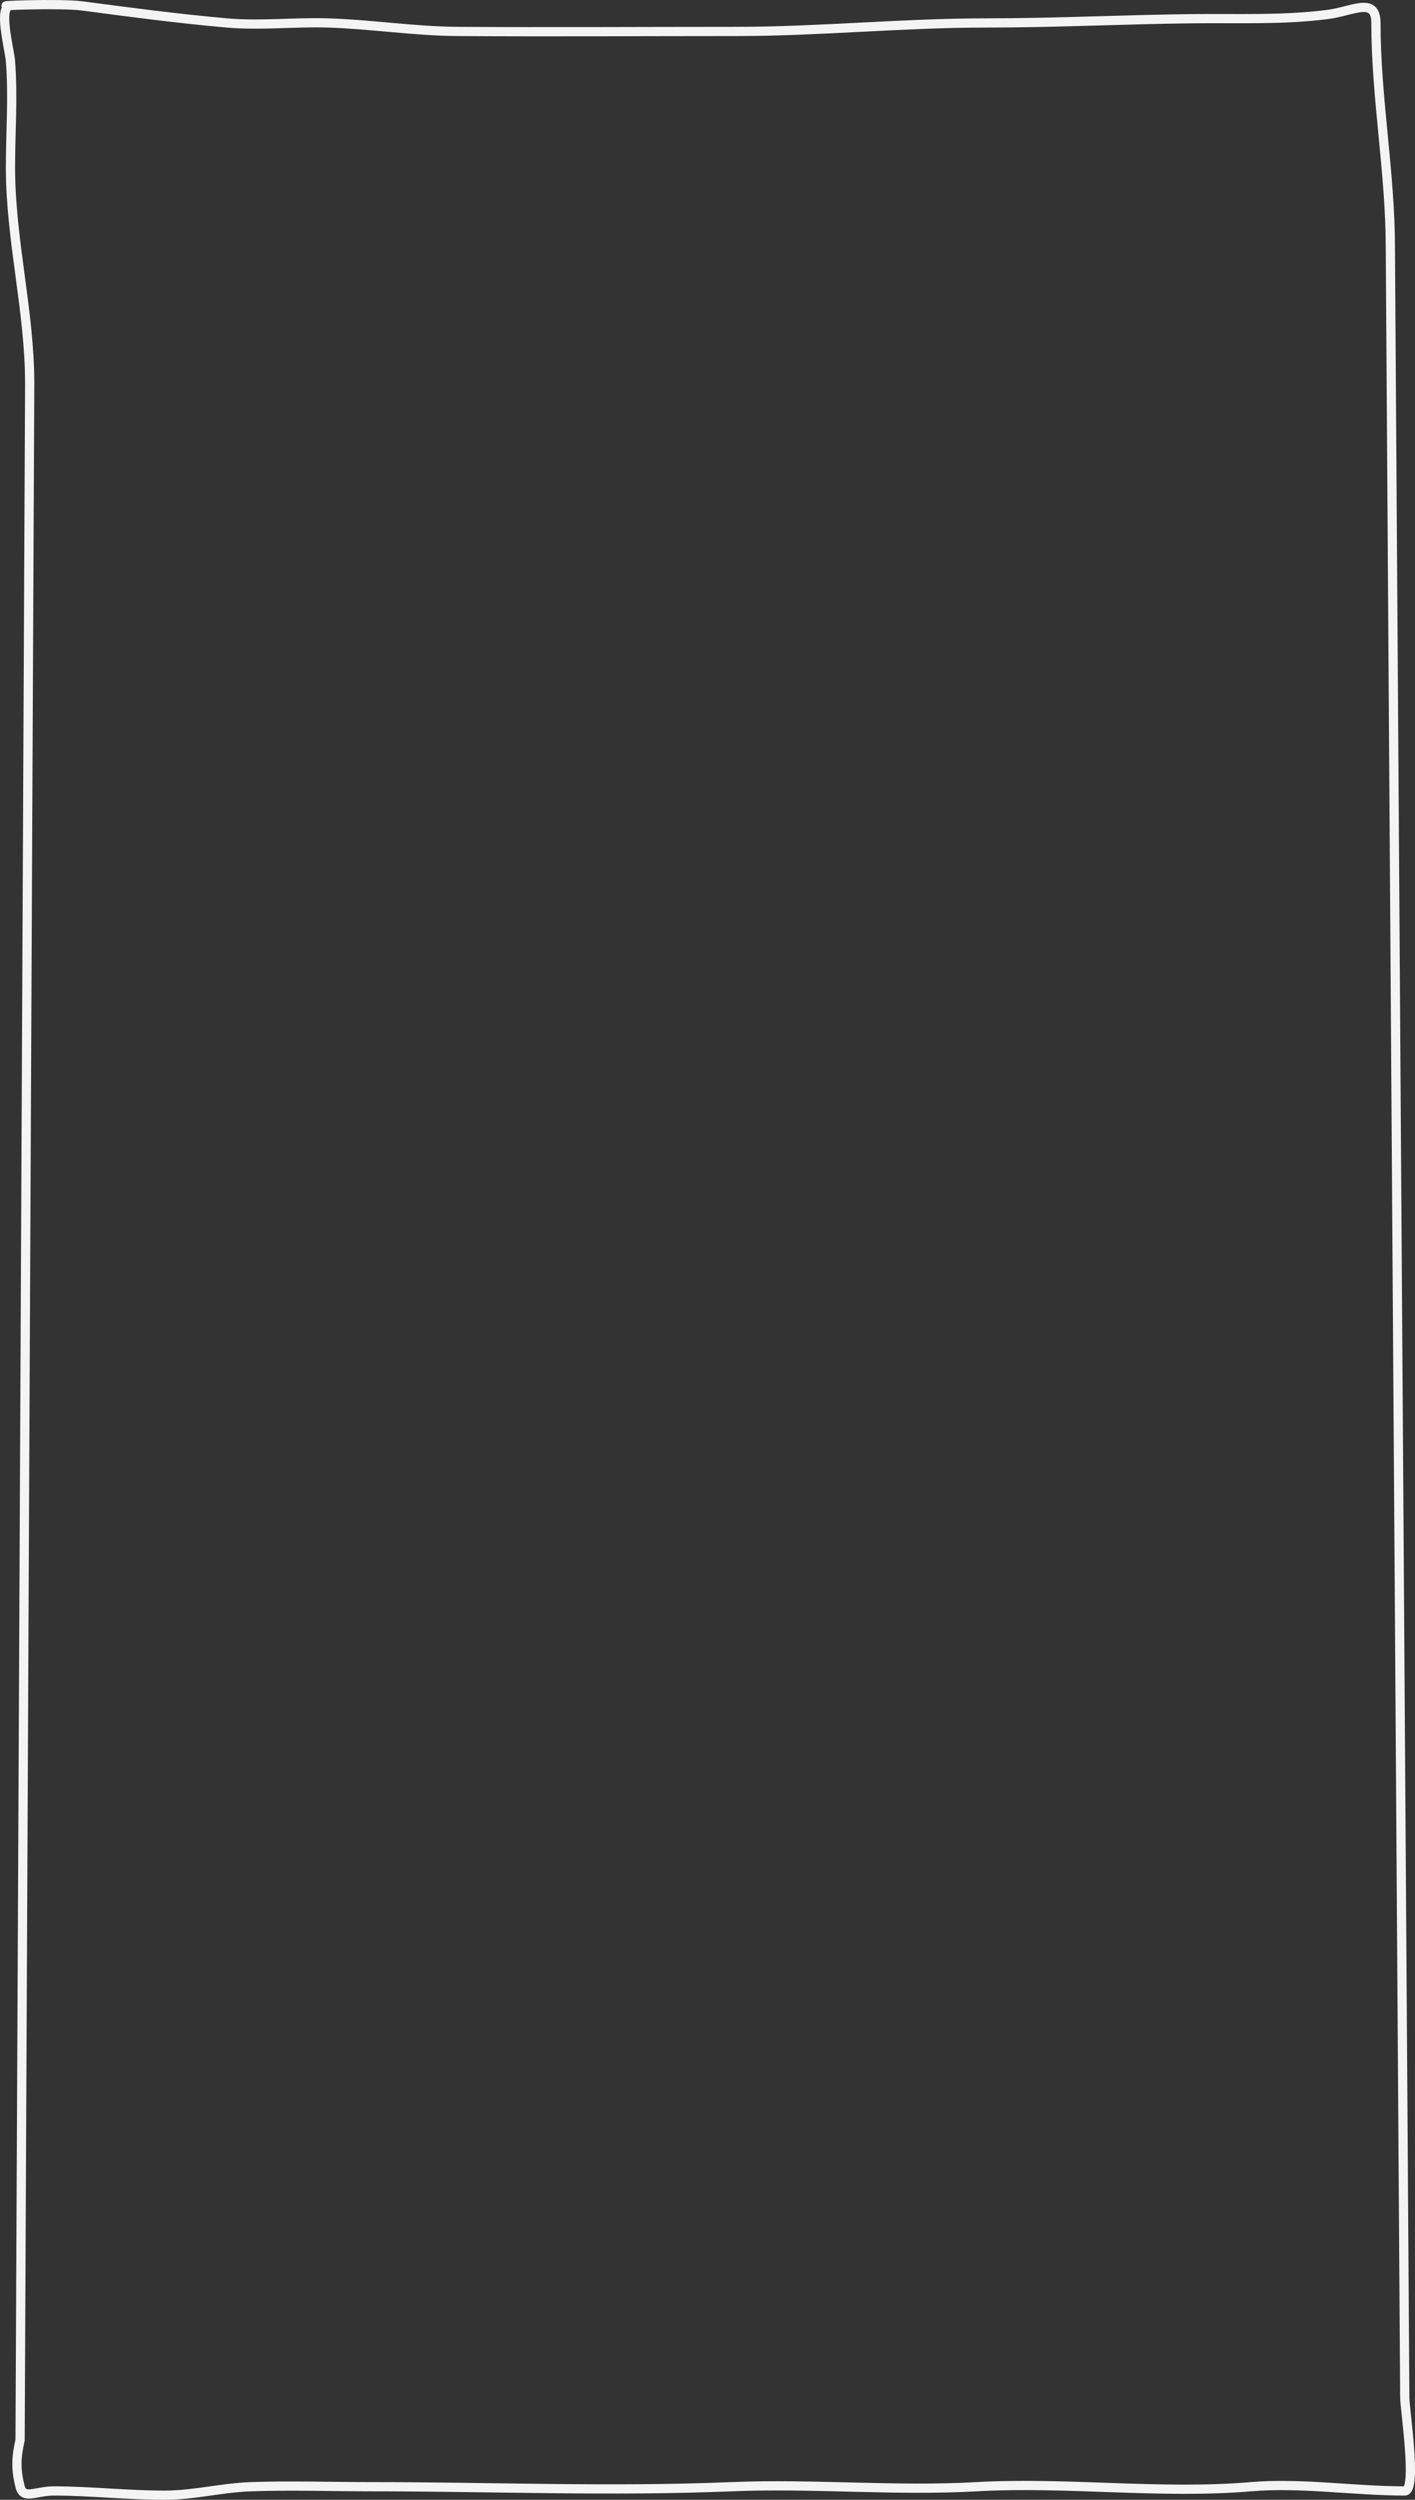 <?xml version="1.0" encoding="UTF-8"?> <svg xmlns="http://www.w3.org/2000/svg" width="307" height="542" viewBox="0 0 307 542" fill="none"><rect x="0" y="0" width="307" height="542" fill="#333333" stroke="none"/><path d="M2.272 13.26C2.072 10.699 -0.487 1.293 2.272 1.293C-2.73 1.293 12.973 0.634 17.919 1.293C28.148 2.654 38.868 4.063 49.213 4.975C56.605 5.627 63.702 4.745 71.119 4.975C80.626 5.269 89.756 6.75 99.284 6.816C119.436 6.956 139.632 6.816 159.785 6.816C177.826 6.816 195.962 4.975 214.029 4.975C228.975 4.975 243.993 4.216 258.883 4.054C268.54 3.949 278.526 4.378 288.091 3.134C293.486 2.432 298.523 -0.785 298.523 4.975C298.523 21.249 301.652 37.401 301.652 53.765L304.782 519.827C304.782 522.408 307.522 540.079 304.782 540.079C293.837 540.079 282.29 538.236 271.402 539.159C251.915 540.811 231.454 538.067 211.943 539.159C194.211 540.151 176.51 538.43 158.743 539.159C132.393 540.239 106.827 539.159 80.507 539.159C71.907 539.159 63.022 538.856 54.429 539.159C48.021 539.385 42.068 541 35.653 541C27.601 541 19.691 540.079 11.661 540.079C7.698 540.079 5.085 542.041 4.359 539.159C3.426 535.459 3.474 532.931 4.359 529.033L6.444 83.223C6.444 67.384 2.272 52.079 2.272 36.274C2.272 28.44 2.885 21.102 2.272 13.26Z" stroke="#F4F4F4" stroke-width="2" stroke-linecap="round"></path></svg> 